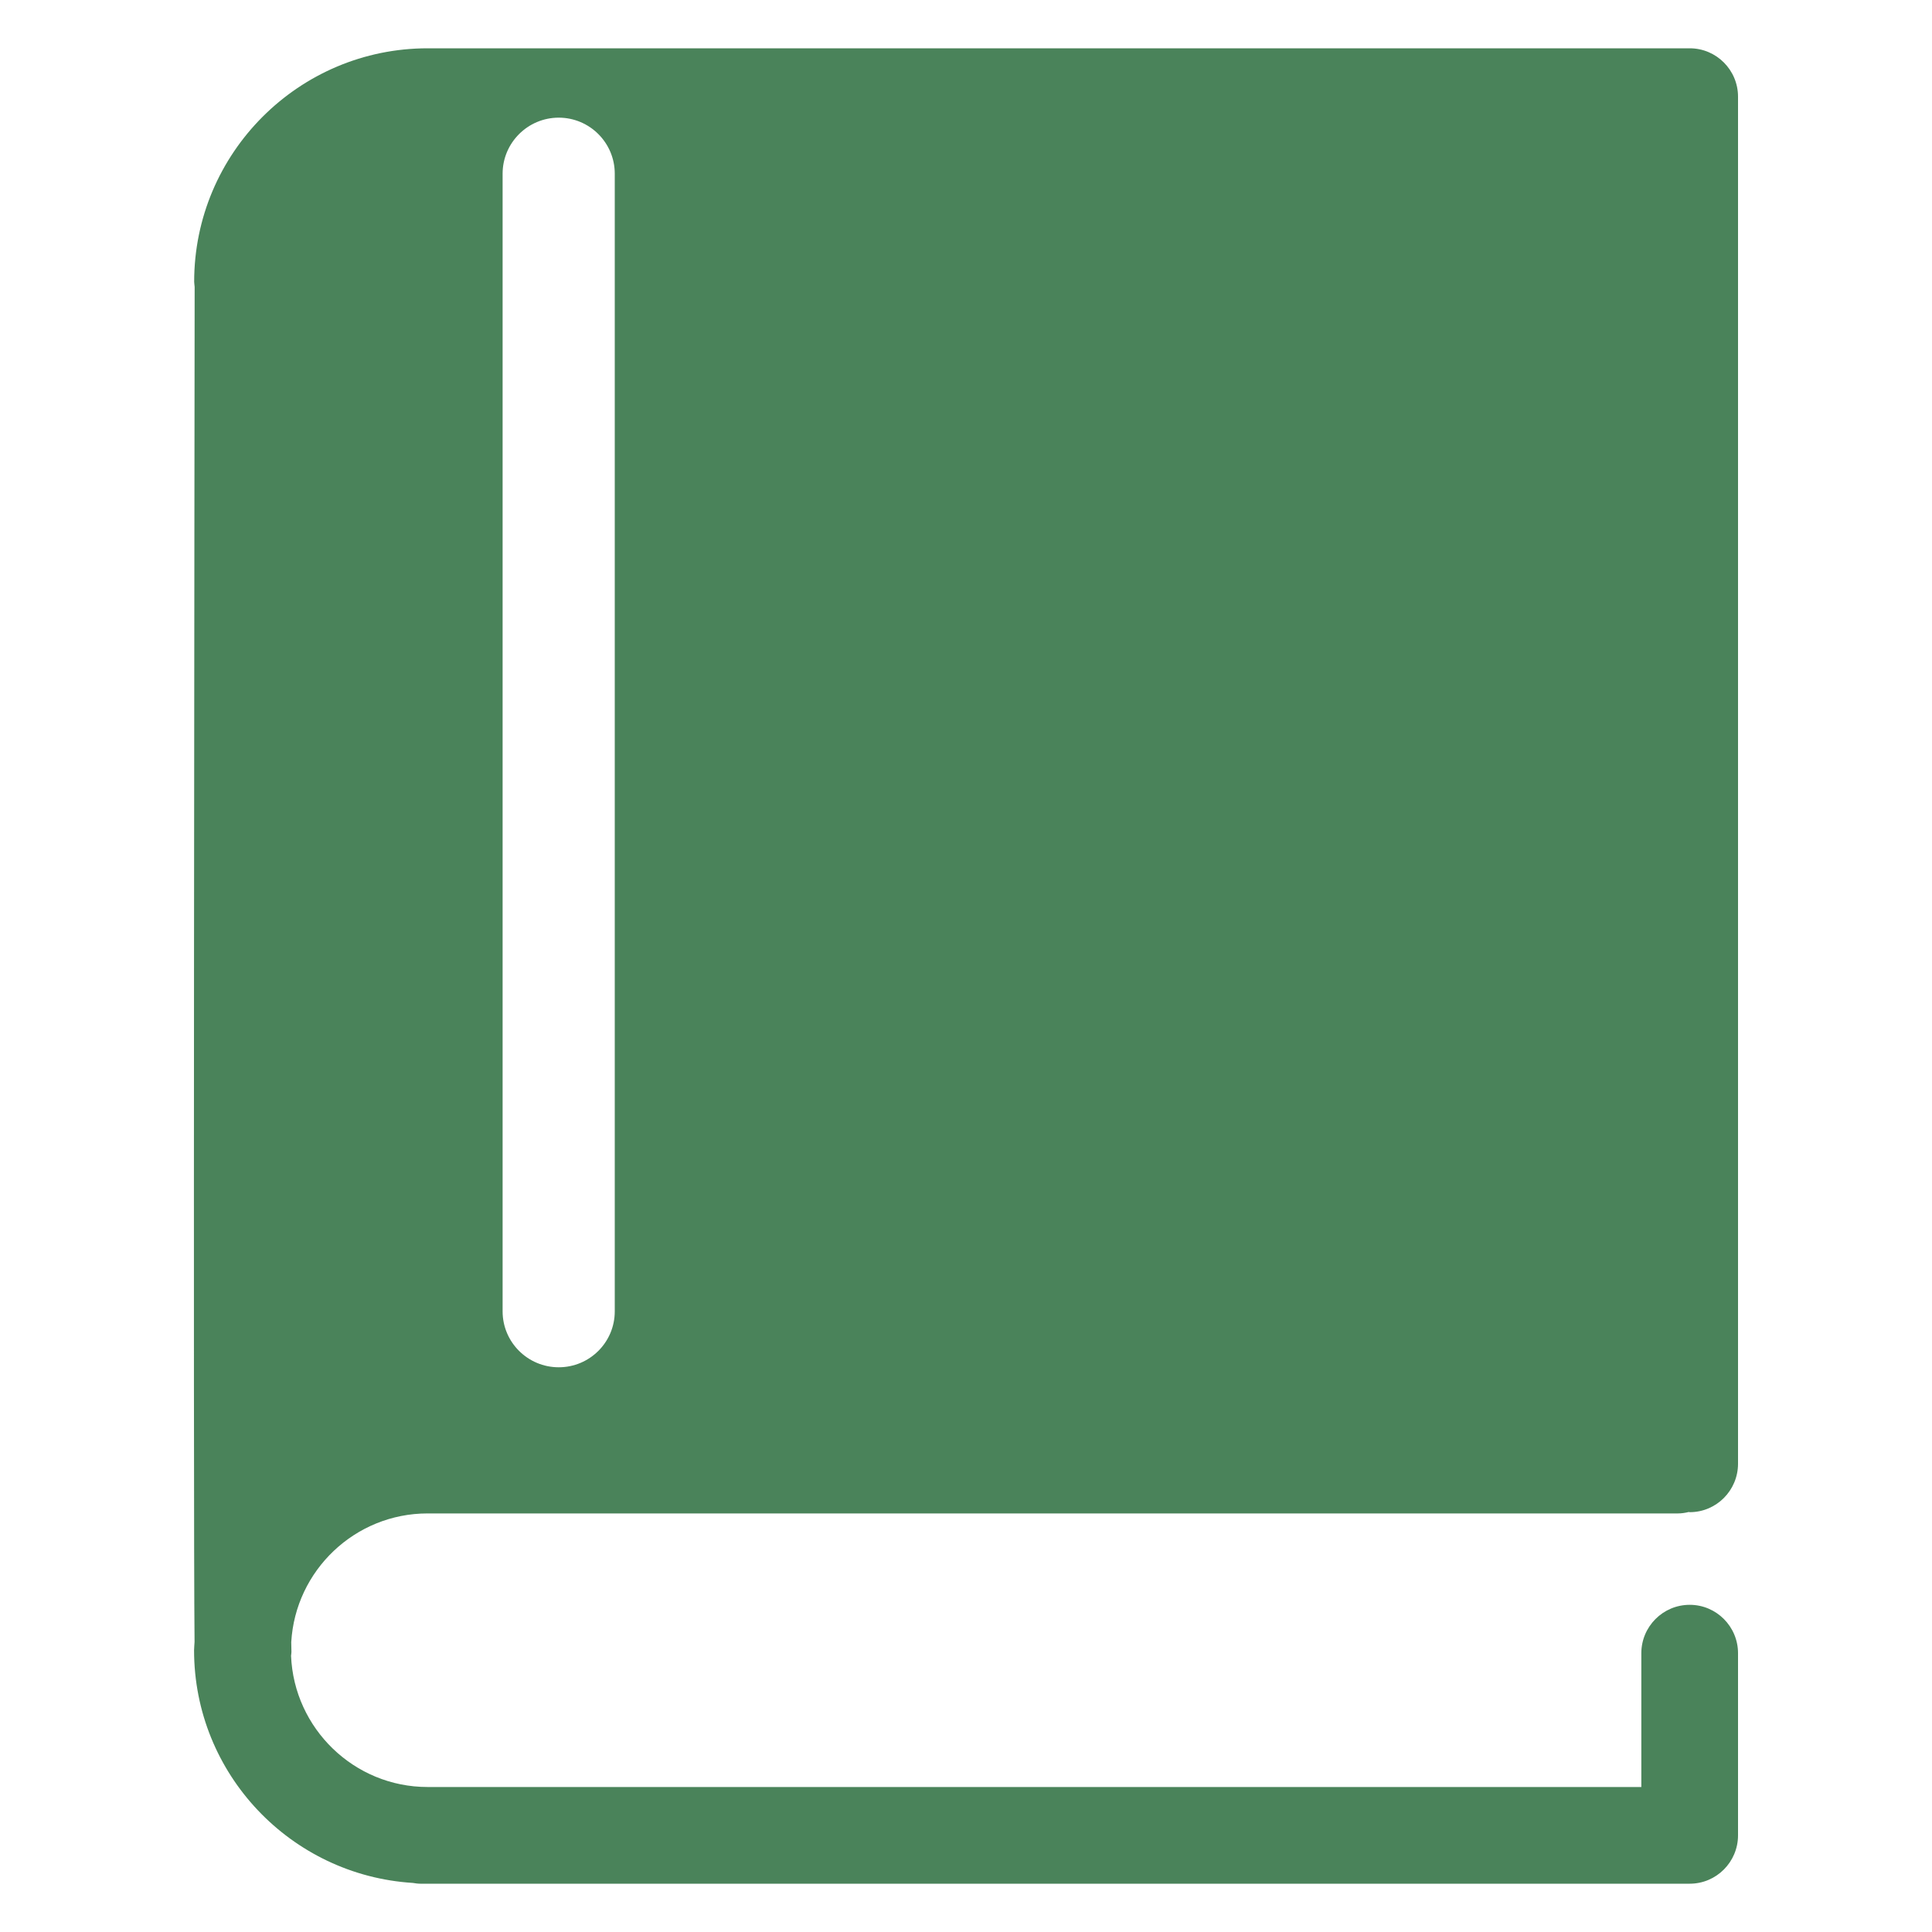 <?xml version="1.0" encoding="utf-8"?>
<!-- Generator: Adobe Illustrator 16.0.0, SVG Export Plug-In . SVG Version: 6.00 Build 0)  -->
<!DOCTYPE svg PUBLIC "-//W3C//DTD SVG 1.1//EN" "http://www.w3.org/Graphics/SVG/1.1/DTD/svg11.dtd">
<svg version="1.1" id="圖層_1" xmlns="http://www.w3.org/2000/svg" xmlns:xlink="http://www.w3.org/1999/xlink" x="0px" y="0px"
	 width="20px" height="20px" viewBox="0 0 20 20" enable-background="new 0 0 20 20" xml:space="preserve">
<path fill="#4A835A" d="M4.426,15.667h12.943c0.039,0,0.077-0.006,0.113-0.015c0.004,0,0.006,0.002,0.01,0.002
	c0.276,0,0.5-0.225,0.5-0.502V1.001c0-0.276-0.224-0.501-0.5-0.501H4.427C3.094,0.5,2.01,1.584,2.01,2.917
	c0,0.017,0.004,0.035,0.005,0.053C2.014,4.199,1.999,15.51,2.014,16.996c-0.001,0.029-0.005,0.058-0.005,0.087
	c0,1.281,1.002,2.33,2.265,2.409C4.299,19.496,4.325,19.5,4.35,19.5h13.142c0.276,0,0.5-0.225,0.5-0.501v-1.885
	c0-0.276-0.224-0.501-0.5-0.501c-0.277,0-0.501,0.225-0.501,0.501v1.385H4.426c-0.76,0-1.382-0.605-1.413-1.358
	c0.001-0.014,0.004-0.026,0.004-0.039c0-0.022-0.001-0.057-0.002-0.103C3.058,16.258,3.674,15.667,4.426,15.667L4.426,15.667z
	 M5.203,1.798c0-0.32,0.261-0.58,0.581-0.58c0.32,0,0.58,0.26,0.58,0.58v11.777c0,0.32-0.26,0.579-0.58,0.579
	c-0.32,0-0.581-0.259-0.581-0.579V1.798z M5.203,1.798"/>
</svg>
